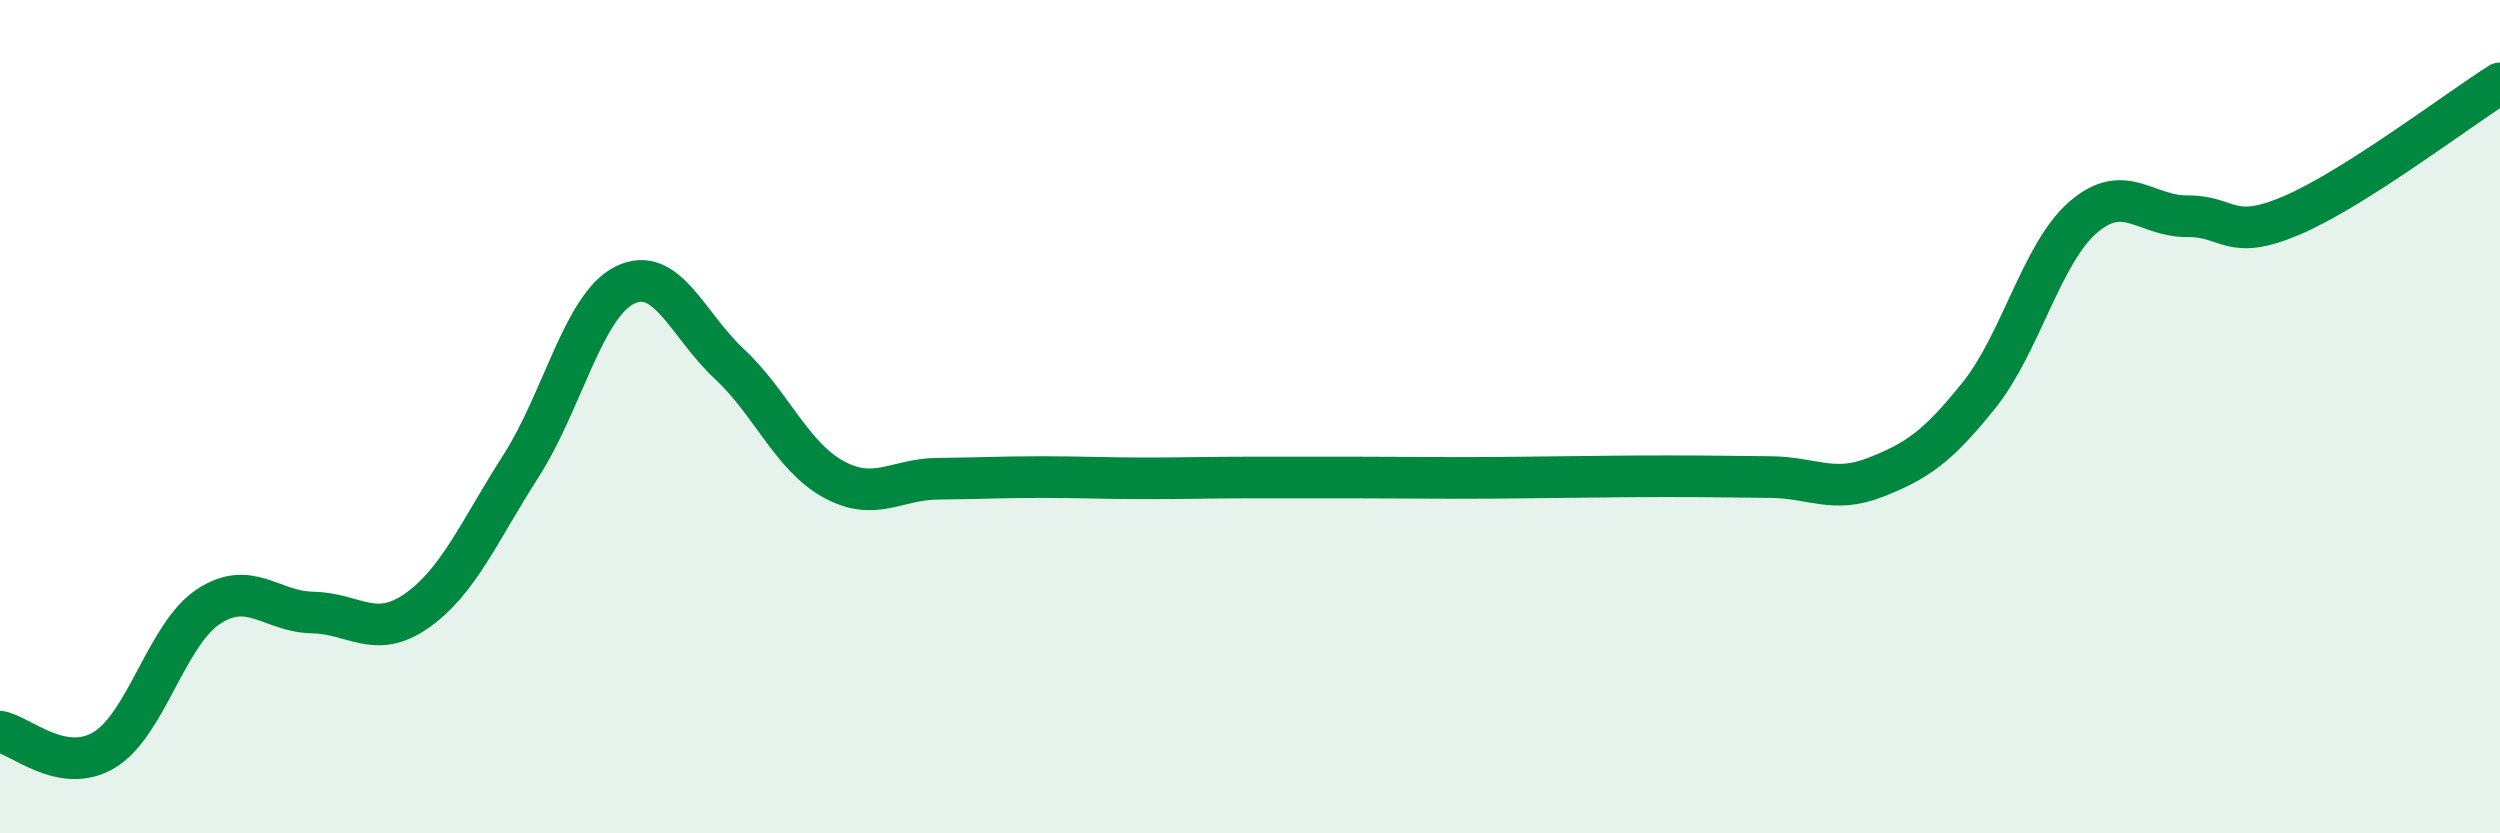 
    <svg width="60" height="20" viewBox="0 0 60 20" xmlns="http://www.w3.org/2000/svg">
      <path
        d="M 0,17.56 C 0.5,17.65 1.5,18.6 2.5,18 C 3.5,17.4 4,15.22 5,14.56 C 6,13.9 6.5,14.68 7.5,14.7 C 8.5,14.72 9,15.36 10,14.66 C 11,13.96 11.5,12.75 12.5,11.19 C 13.5,9.63 14,7.33 15,6.84 C 16,6.35 16.5,7.8 17.5,8.73 C 18.5,9.66 19,10.95 20,11.5 C 21,12.05 21.5,11.5 22.5,11.49 C 23.5,11.48 24,11.45 25,11.45 C 26,11.45 26.5,11.48 27.5,11.48 C 28.5,11.48 29,11.46 30,11.46 C 31,11.46 31.5,11.46 32.5,11.46 C 33.5,11.46 34,11.47 35,11.47 C 36,11.47 36.5,11.46 37.5,11.45 C 38.5,11.44 39,11.43 40,11.43 C 41,11.43 41.5,11.44 42.5,11.45 C 43.5,11.46 44,11.85 45,11.46 C 46,11.07 46.5,10.73 47.5,9.48 C 48.5,8.23 49,6.07 50,5.21 C 51,4.35 51.5,5.2 52.5,5.19 C 53.5,5.18 53.5,5.81 55,5.17 C 56.5,4.53 59,2.63 60,2L60 20L0 20Z"
        fill="#008740"
        opacity="0.1"
        stroke-linecap="round"
        stroke-linejoin="round"
      />
      <path
        d="M 0,17.56 C 0.5,17.65 1.5,18.6 2.5,18 C 3.5,17.4 4,15.22 5,14.56 C 6,13.9 6.5,14.68 7.5,14.7 C 8.5,14.72 9,15.36 10,14.66 C 11,13.96 11.5,12.75 12.5,11.19 C 13.5,9.63 14,7.33 15,6.84 C 16,6.35 16.5,7.8 17.5,8.73 C 18.5,9.66 19,10.95 20,11.5 C 21,12.05 21.5,11.5 22.5,11.49 C 23.5,11.48 24,11.45 25,11.45 C 26,11.45 26.5,11.48 27.5,11.48 C 28.5,11.48 29,11.46 30,11.46 C 31,11.46 31.5,11.46 32.5,11.46 C 33.5,11.46 34,11.47 35,11.47 C 36,11.47 36.5,11.46 37.5,11.45 C 38.5,11.44 39,11.43 40,11.43 C 41,11.43 41.5,11.44 42.5,11.45 C 43.5,11.46 44,11.85 45,11.46 C 46,11.07 46.5,10.73 47.5,9.48 C 48.5,8.23 49,6.07 50,5.21 C 51,4.35 51.5,5.2 52.5,5.19 C 53.5,5.18 53.5,5.81 55,5.17 C 56.5,4.53 59,2.63 60,2"
        stroke="#008740"
        stroke-width="1"
        fill="none"
        stroke-linecap="round"
        stroke-linejoin="round"
      />
    </svg>
  